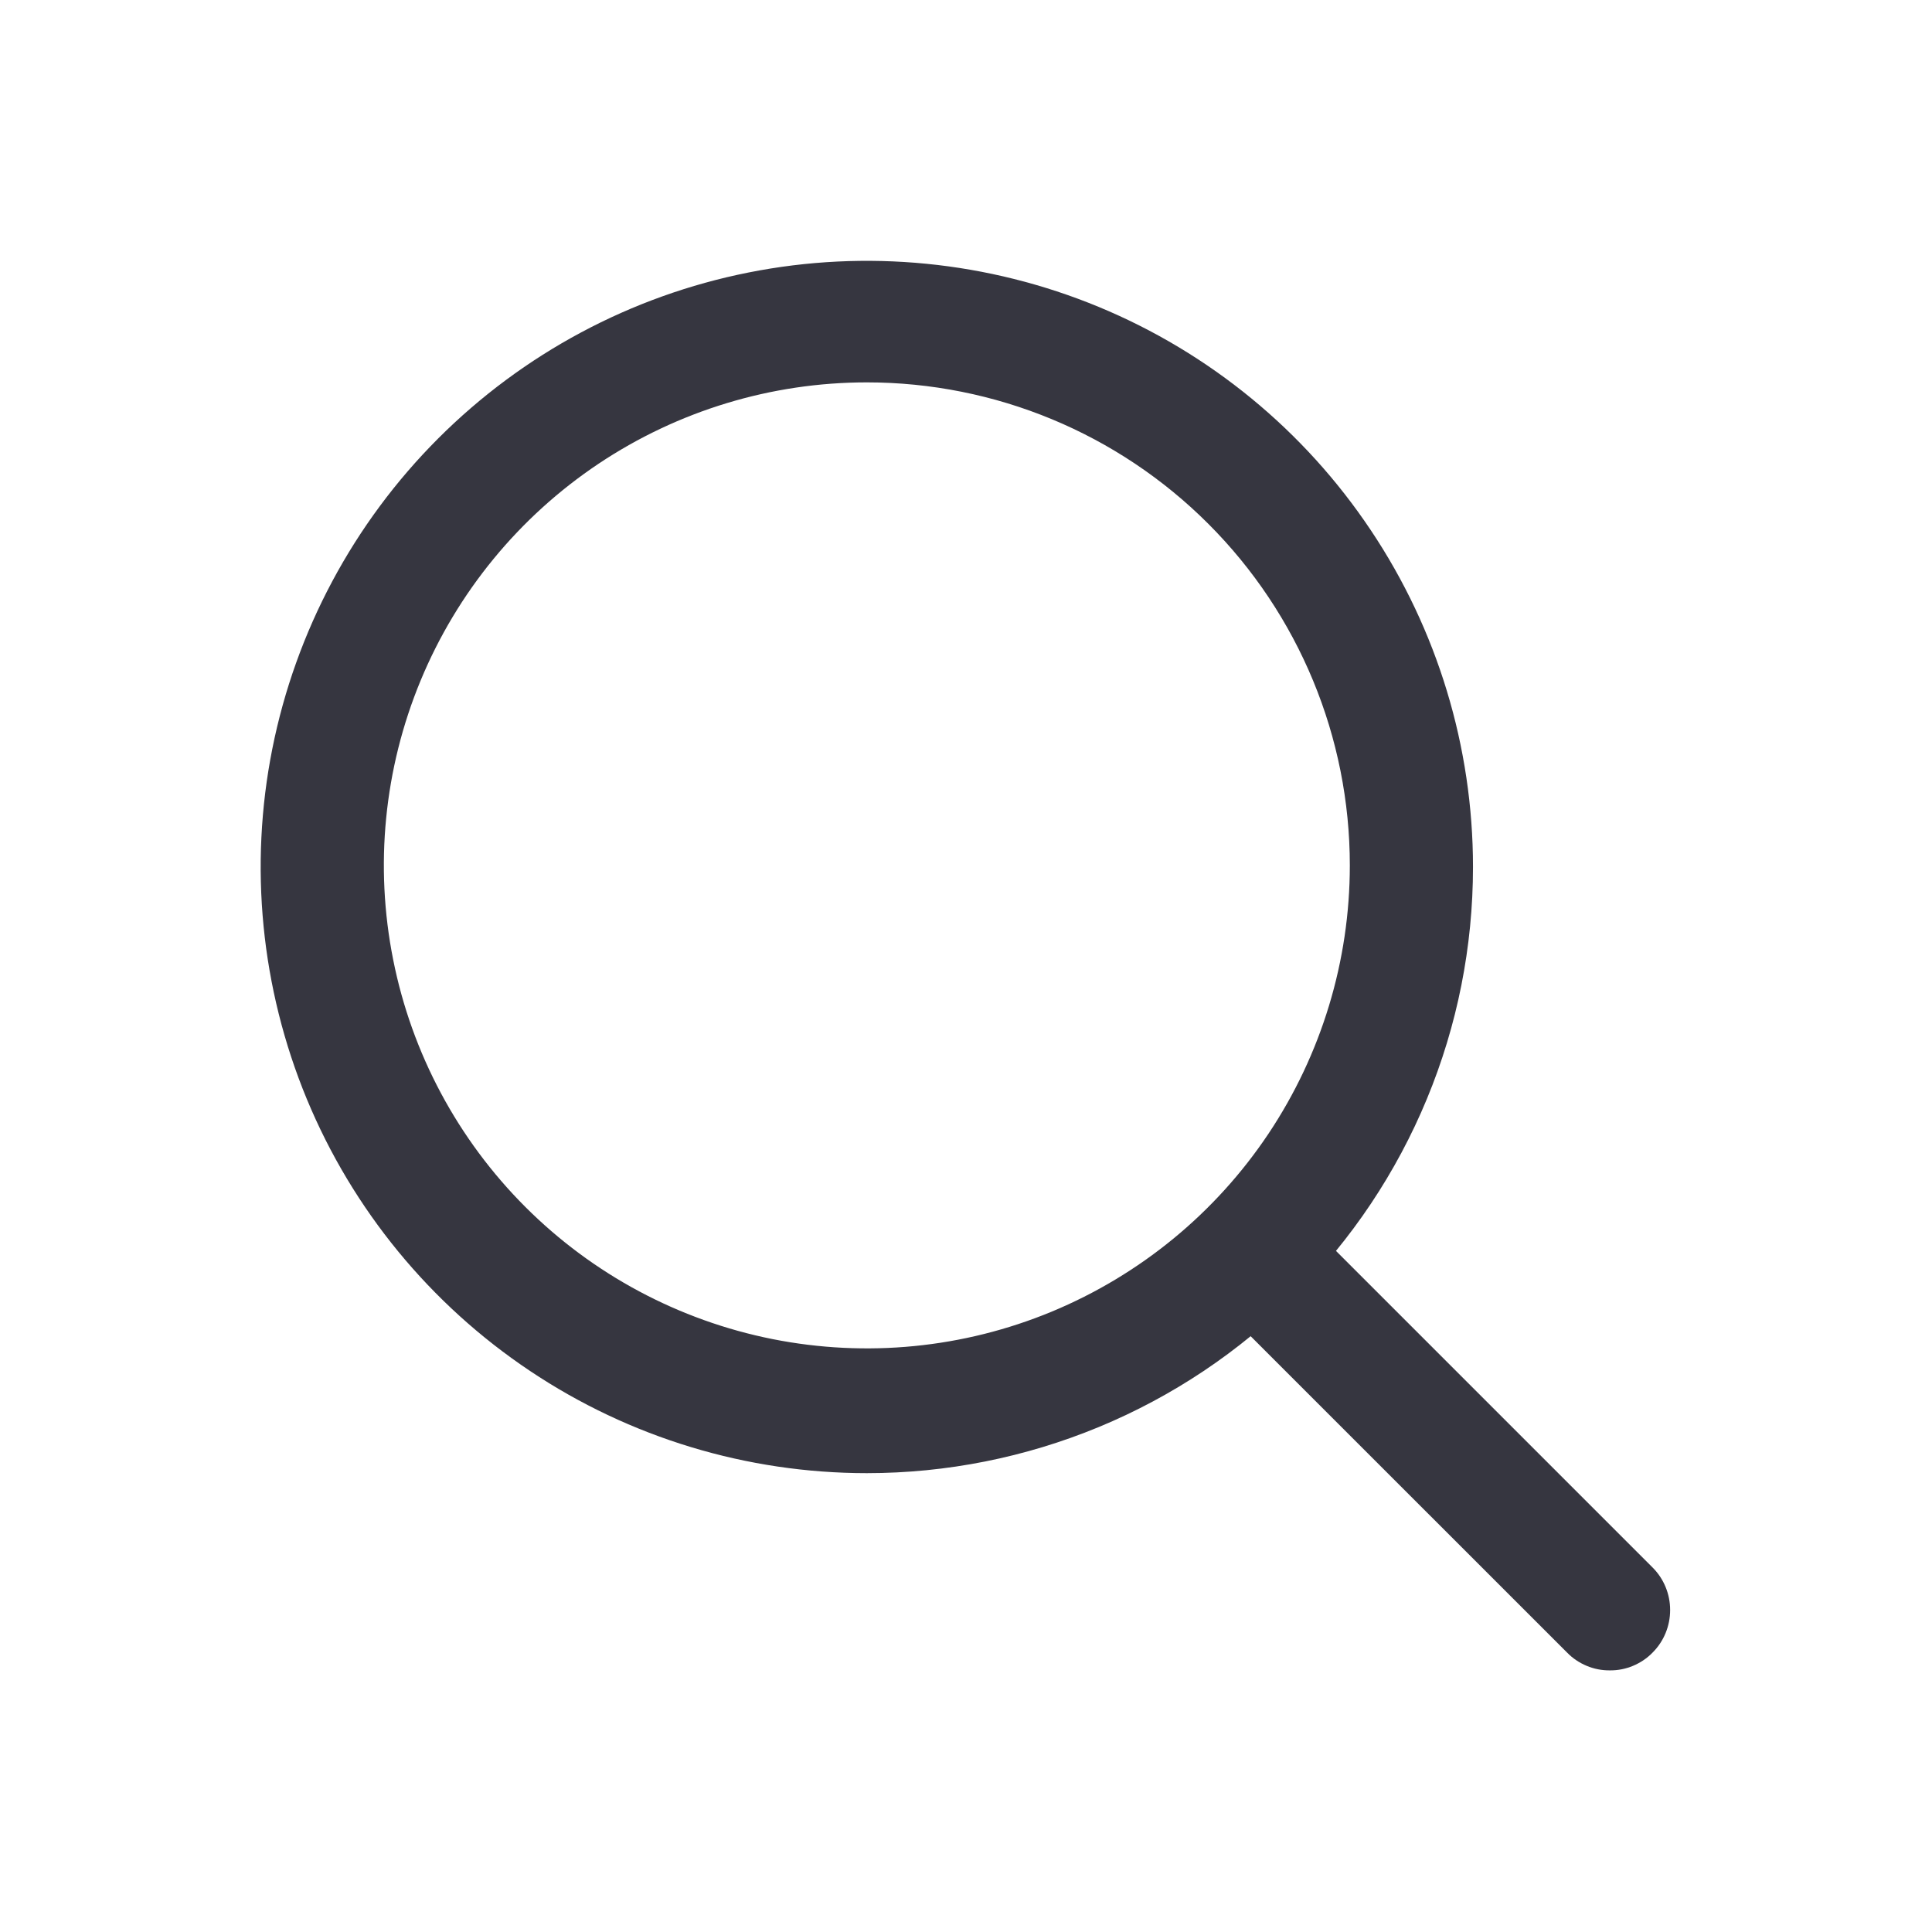 <svg width="24" height="24" viewBox="0 0 24 24" fill="none" xmlns="http://www.w3.org/2000/svg">
<path d="M10.768 18.3C9.279 18.3 7.823 17.859 6.585 17.031C5.347 16.204 4.381 15.028 3.811 13.652C3.242 12.276 3.092 10.762 3.383 9.301C3.674 7.841 4.391 6.499 5.444 5.446C6.497 4.393 7.839 3.675 9.299 3.385C10.76 3.094 12.274 3.244 13.65 3.813C15.026 4.383 16.202 5.348 17.029 6.587C17.857 7.825 18.298 9.281 18.298 10.77C18.298 11.759 18.104 12.738 17.725 13.652C17.347 14.565 16.792 15.396 16.093 16.095C15.394 16.794 14.563 17.349 13.65 17.727C12.736 18.105 11.757 18.3 10.768 18.3ZM10.768 4.75C9.582 4.75 8.422 5.102 7.435 5.761C6.448 6.421 5.679 7.358 5.225 8.454C4.771 9.55 4.652 10.757 4.884 11.921C5.115 13.085 5.687 14.154 6.526 14.993C7.365 15.832 8.434 16.403 9.598 16.635C10.762 16.866 11.968 16.748 13.064 16.294C14.161 15.839 15.098 15.07 15.757 14.084C16.416 13.097 16.768 11.937 16.768 10.75C16.768 9.159 16.136 7.633 15.011 6.508C13.886 5.382 12.36 4.75 10.768 4.75Z" fill="#363640"/>
<path d="M19.998 20.75C19.899 20.751 19.802 20.732 19.711 20.694C19.62 20.656 19.537 20.601 19.468 20.53L15.338 16.401C15.206 16.258 15.133 16.07 15.137 15.876C15.14 15.682 15.219 15.496 15.356 15.359C15.494 15.221 15.679 15.143 15.873 15.139C16.068 15.136 16.256 15.208 16.398 15.341L20.528 19.471C20.669 19.611 20.747 19.802 20.747 20C20.747 20.199 20.669 20.39 20.528 20.53C20.459 20.601 20.376 20.656 20.285 20.694C20.194 20.732 20.097 20.751 19.998 20.75Z" fill="#363640"/>
</svg>
